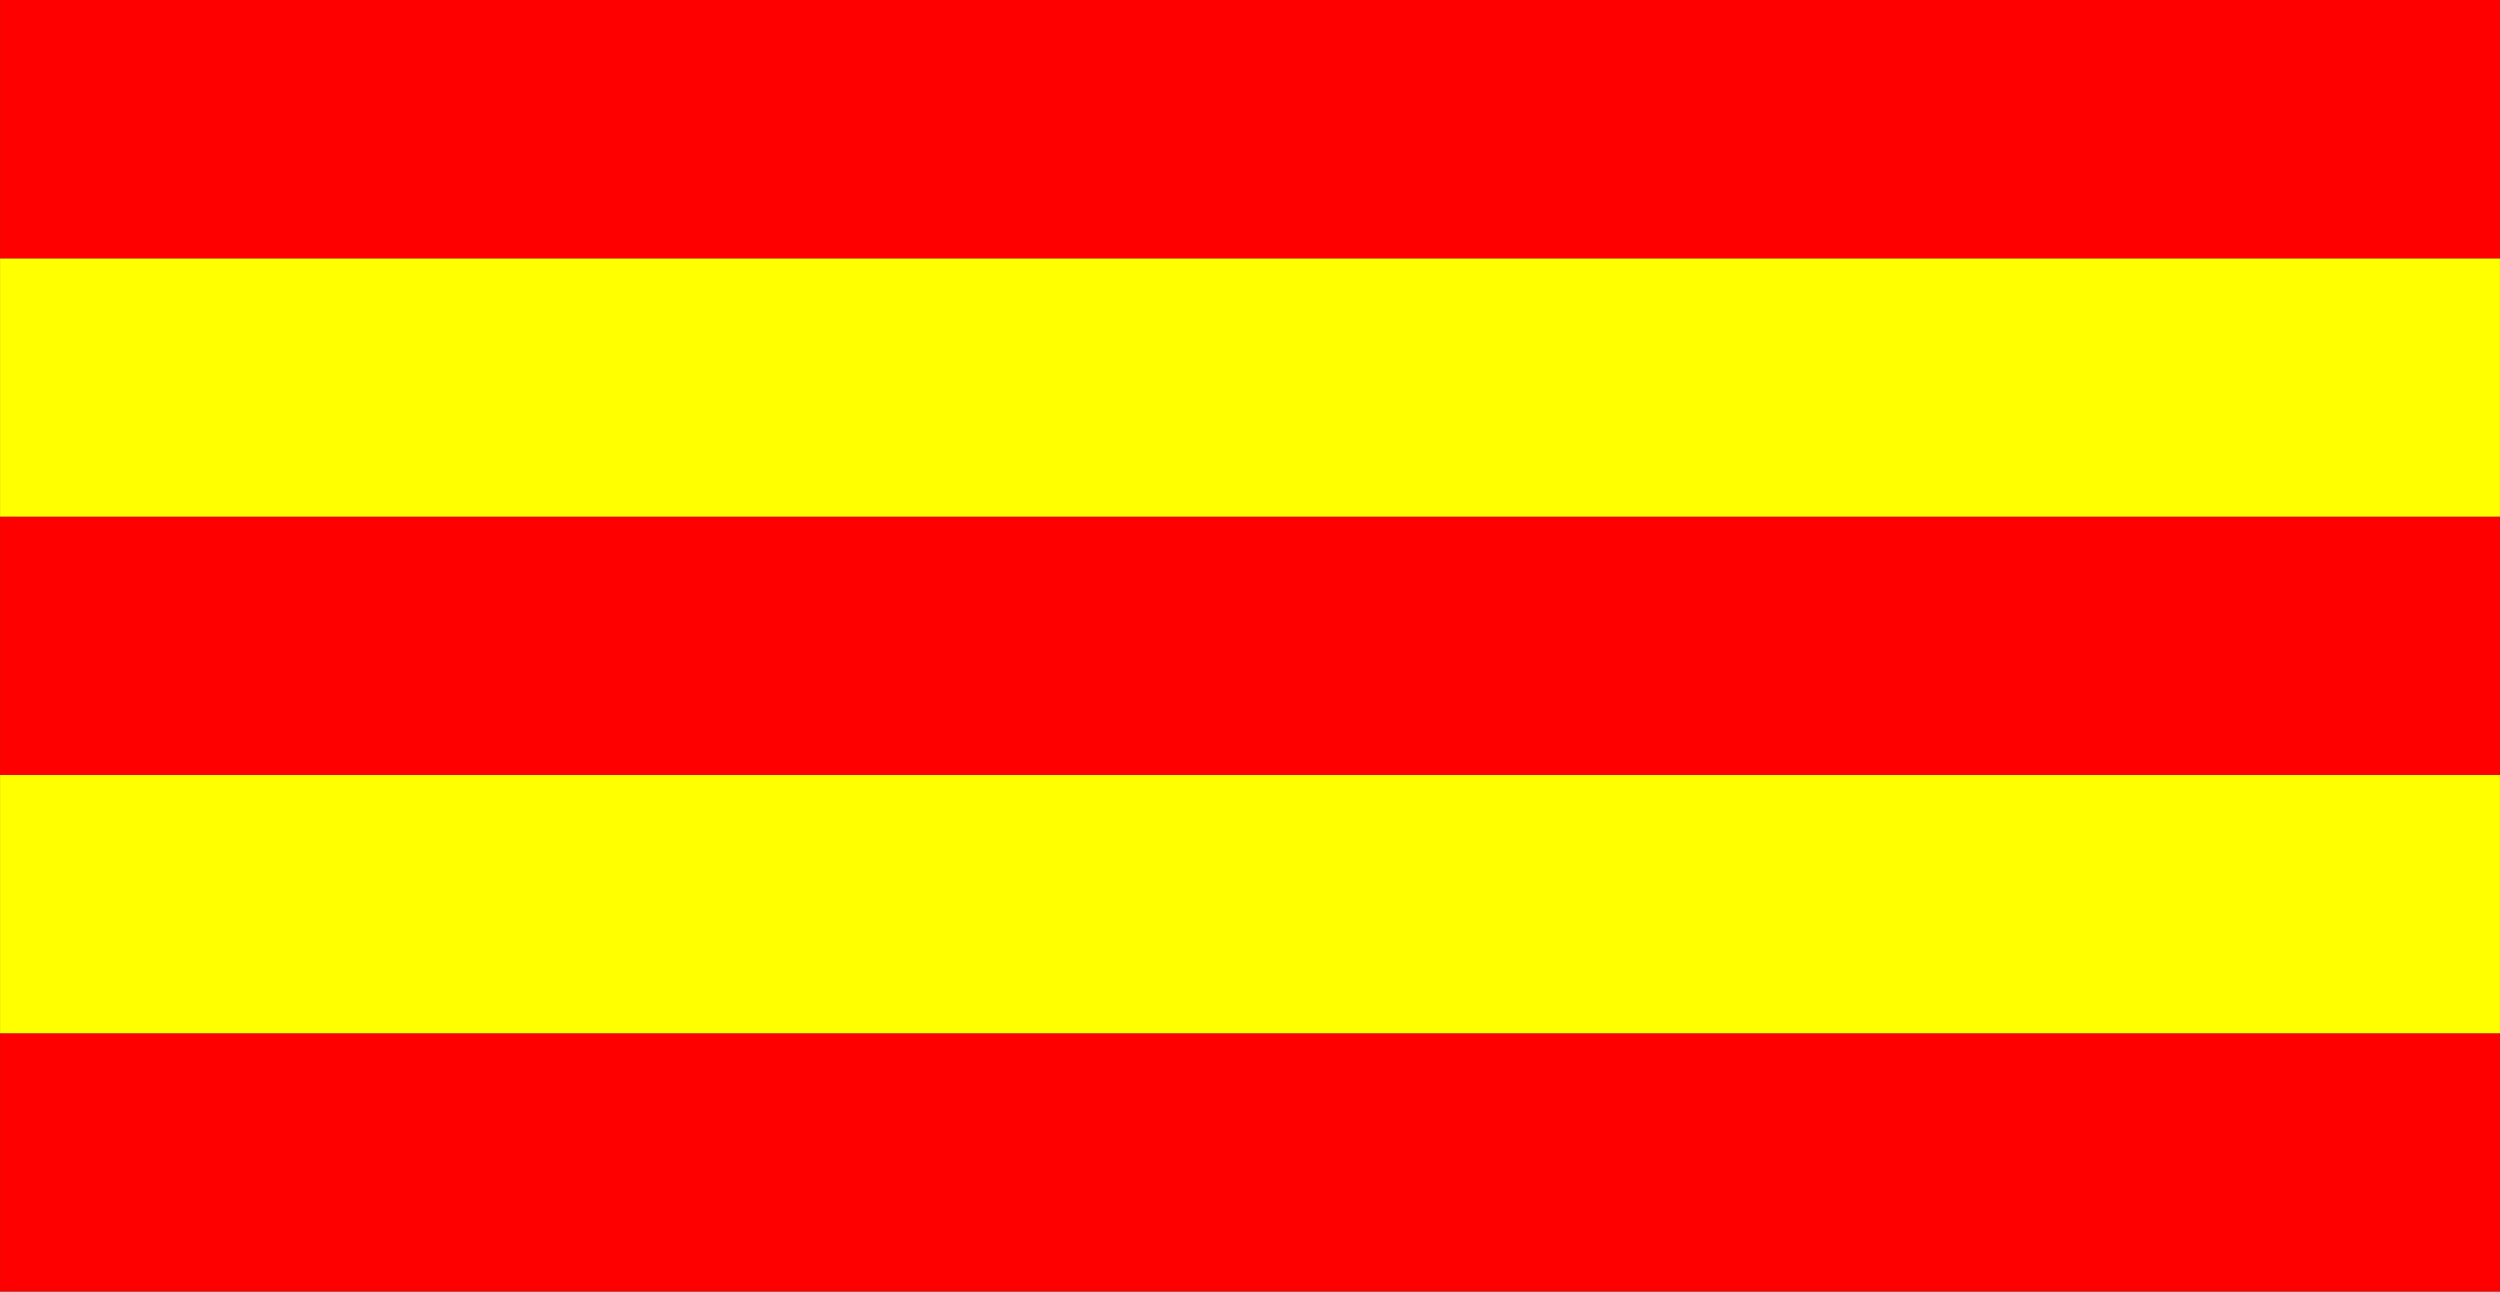<svg xmlns="http://www.w3.org/2000/svg" xml:space="preserve" width="521.333" height="269.333" style="shape-rendering:geometricPrecision;text-rendering:geometricPrecision;image-rendering:optimizeQuality;fill-rule:evenodd;clip-rule:evenodd" viewBox="0 0 16907 8735"><rect x="0" y="0" width="16907" height="8735" fill="#333333" stroke="none"/><defs><style>.fil0{fill:red}.fil1{fill:#ff0}</style></defs><g id="Livello_x0020_1"><g id="_213460496"><path class="fil0" d="M0 6988h16907v1747H0z"/><path class="fil1" d="M0 5241h16907v1747H0z"/><path class="fil0" d="M0 3494h16907v1747H0z"/><path class="fil1" d="M0 1747h16907v1747H0z"/><path class="fil0" d="M0 0h16907v1747H0z"/></g></g></svg>